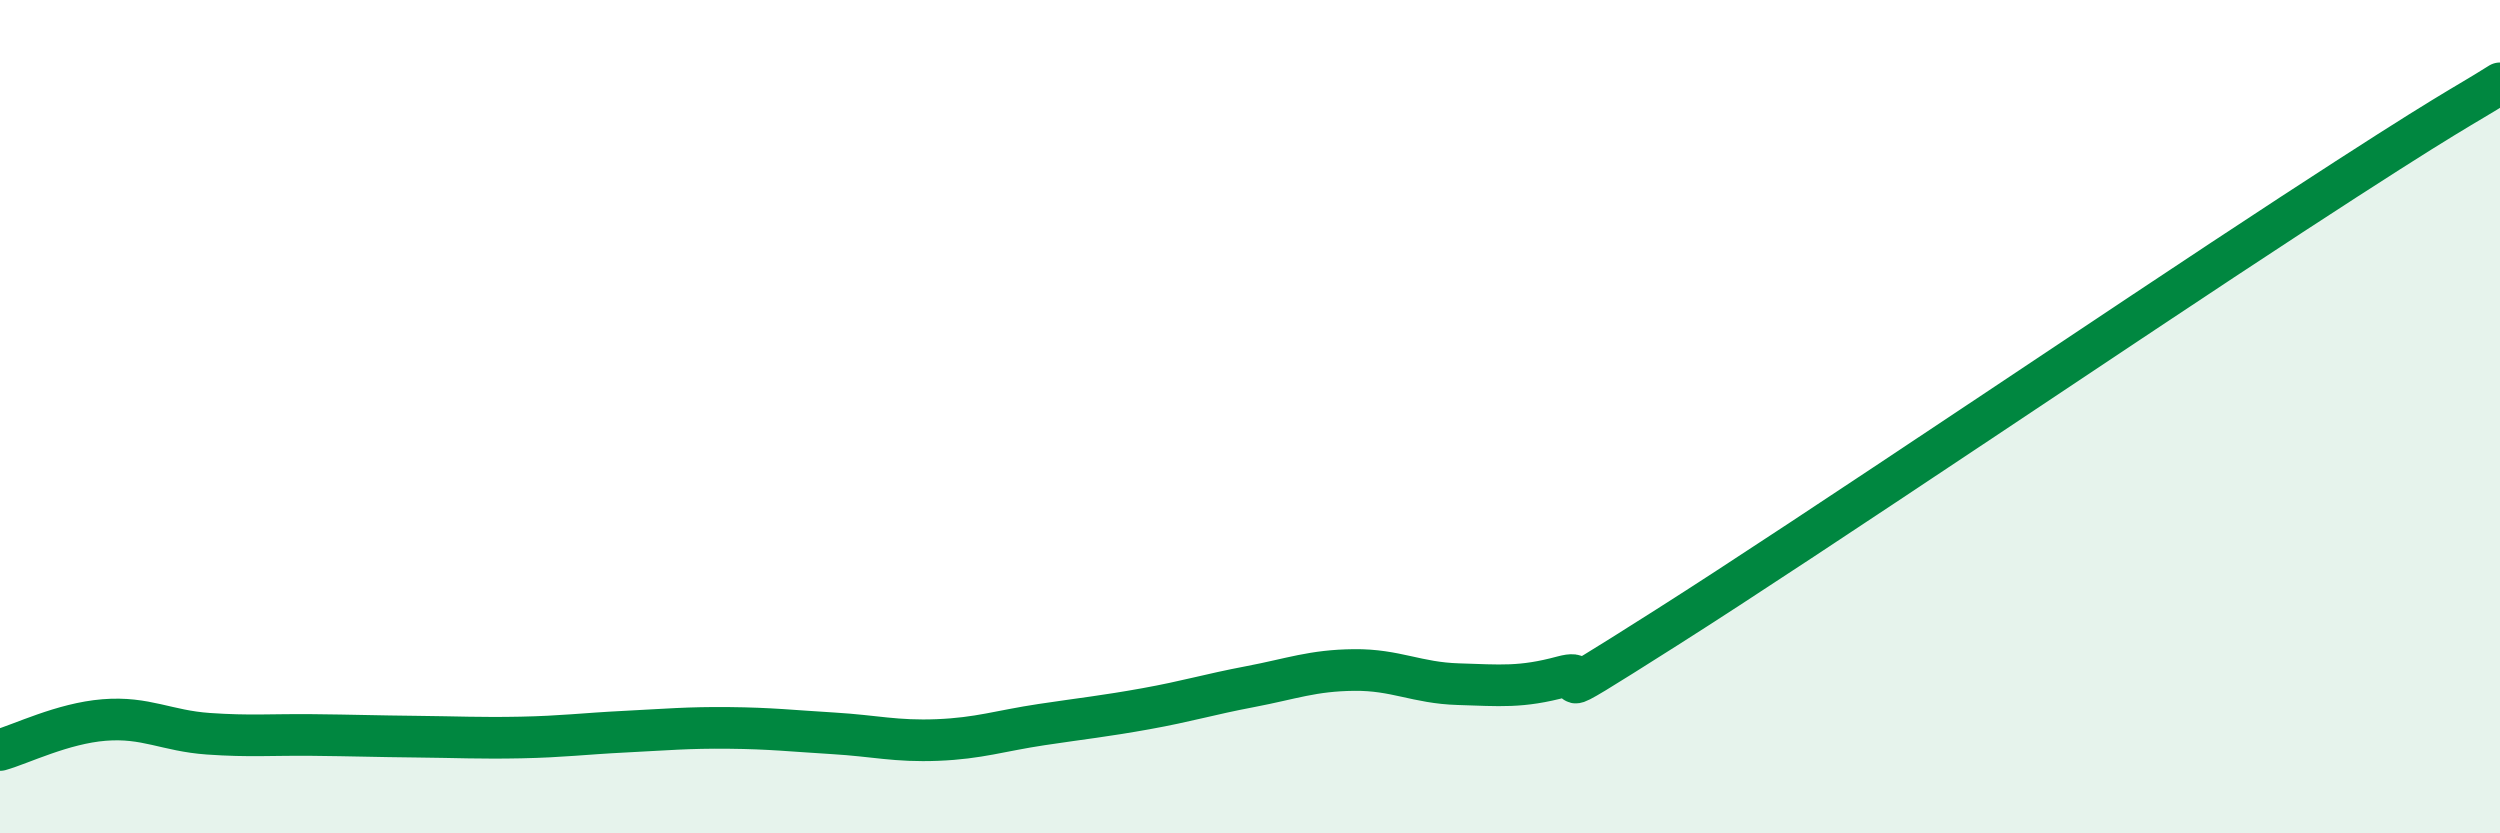 
    <svg width="60" height="20" viewBox="0 0 60 20" xmlns="http://www.w3.org/2000/svg">
      <path
        d="M 0,18 C 0.5,17.86 1.5,17.36 2.5,17.28 C 3.5,17.2 4,17.54 5,17.61 C 6,17.68 6.5,17.63 7.5,17.64 C 8.5,17.65 9,17.67 10,17.68 C 11,17.69 11.5,17.72 12.5,17.7 C 13.5,17.68 14,17.61 15,17.56 C 16,17.51 16.5,17.46 17.5,17.47 C 18.5,17.48 19,17.54 20,17.6 C 21,17.66 21.5,17.8 22.5,17.76 C 23.5,17.72 24,17.54 25,17.39 C 26,17.24 26.5,17.19 27.5,17.01 C 28.5,16.83 29,16.67 30,16.48 C 31,16.29 31.5,16.09 32.5,16.08 C 33.5,16.07 34,16.39 35,16.42 C 36,16.45 36.5,16.51 37.5,16.24 C 38.5,15.97 36.5,17.28 40,15.06 C 43.5,12.84 51,7.76 55,5.15 C 59,2.54 59,2.63 60,2L60 20L0 20Z"
        fill="#008740"
        opacity="0.1"
        stroke-linecap="round"
        stroke-linejoin="round"
      />
      <path
        d="M 0,18 C 0.5,17.86 1.5,17.36 2.5,17.28 C 3.5,17.2 4,17.54 5,17.61 C 6,17.68 6.5,17.63 7.5,17.64 C 8.5,17.65 9,17.67 10,17.68 C 11,17.69 11.5,17.72 12.5,17.7 C 13.5,17.68 14,17.61 15,17.56 C 16,17.51 16.5,17.46 17.5,17.47 C 18.5,17.48 19,17.54 20,17.6 C 21,17.66 21.5,17.8 22.5,17.76 C 23.5,17.72 24,17.54 25,17.39 C 26,17.24 26.5,17.19 27.5,17.01 C 28.5,16.83 29,16.67 30,16.48 C 31,16.29 31.5,16.09 32.5,16.08 C 33.5,16.07 34,16.39 35,16.42 C 36,16.45 36.5,16.51 37.5,16.24 C 38.5,15.97 36.5,17.28 40,15.06 C 43.5,12.84 51,7.76 55,5.15 C 59,2.54 59,2.63 60,2"
        stroke="#008740"
        stroke-width="1"
        fill="none"
        stroke-linecap="round"
        stroke-linejoin="round"
      />
    </svg>
  